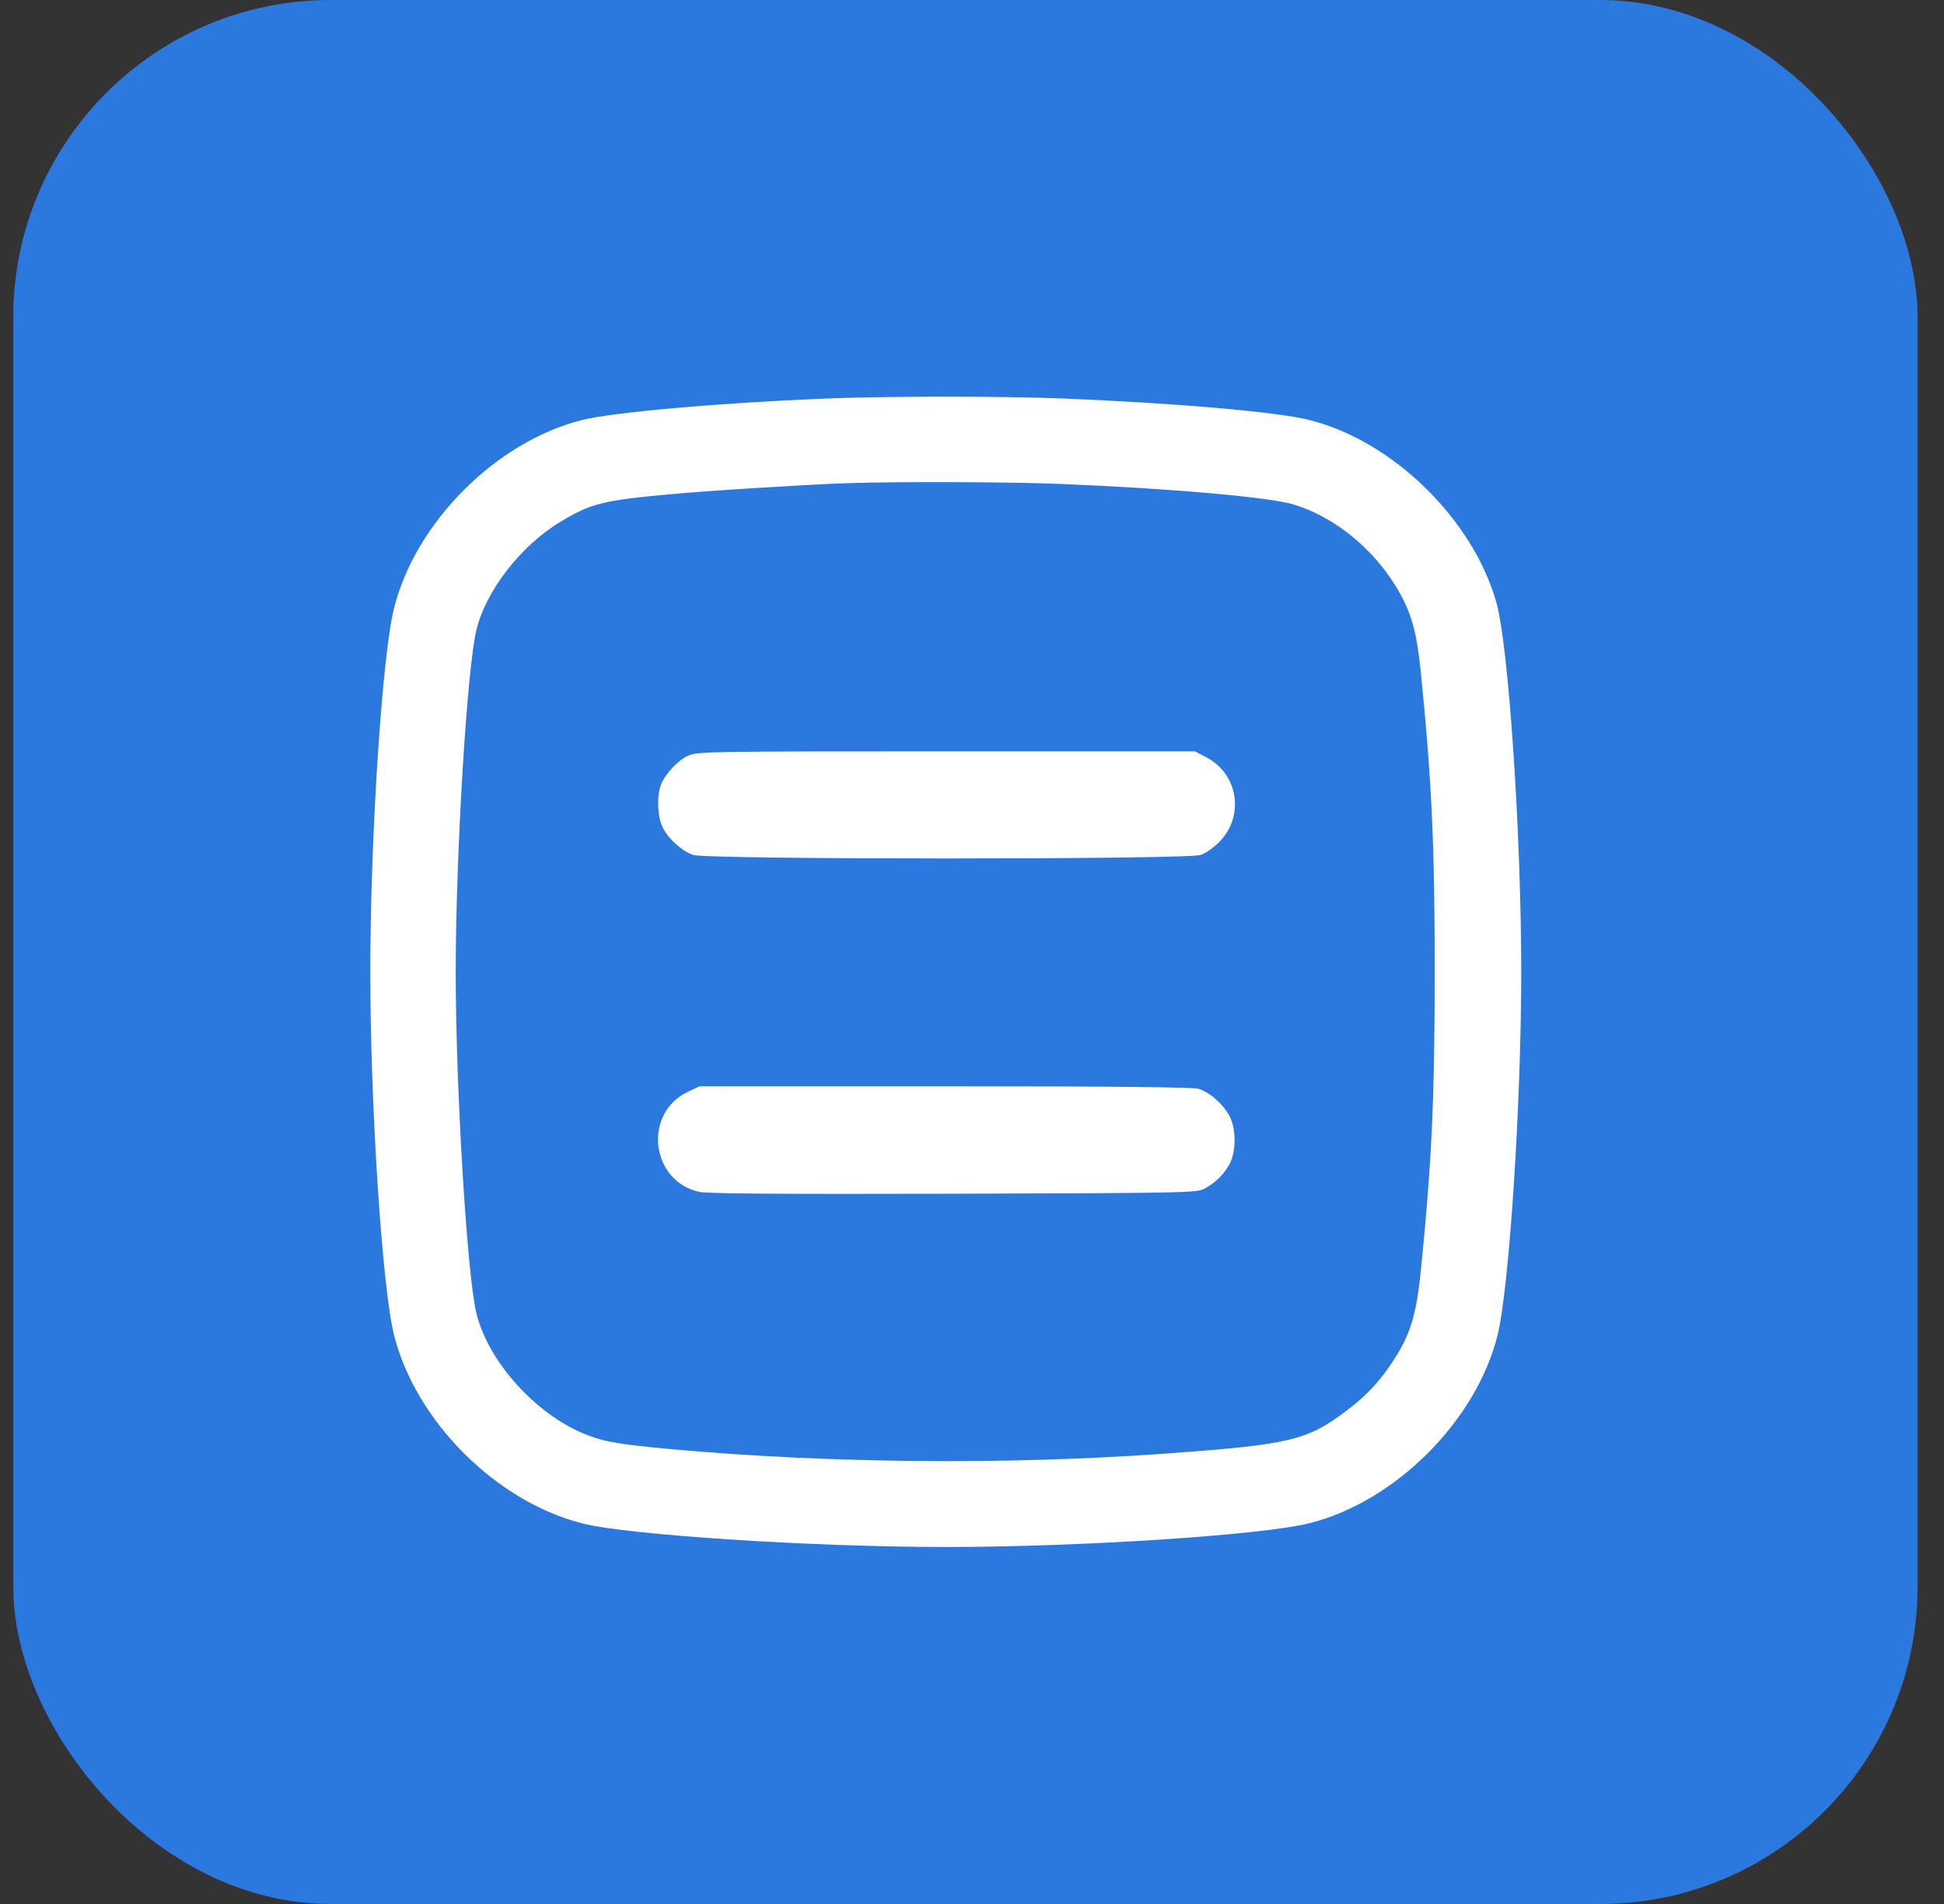 <svg width="49" height="48" viewBox="0 0 49 48" fill="none" xmlns="http://www.w3.org/2000/svg">
<rect x="0" y="0" width="49" height="48" fill="#333333" stroke="none"/>
<g id="Icon">
<rect x="0.334" width="48" height="48" rx="8" fill="#2B78DE"/>
<g id="Black">
<path id="Vector" d="M20.695 10.052C18.094 10.16 15.414 10.398 14.666 10.59C12.507 11.134 10.479 13.163 9.935 15.322C9.634 16.494 9.334 21.107 9.334 24.495C9.334 27.883 9.634 32.495 9.935 33.668C10.484 35.833 12.507 37.855 14.677 38.405C15.833 38.7 20.485 39 23.839 39C27.244 39 31.834 38.7 33.013 38.399C35.177 37.85 37.2 35.827 37.744 33.674C38.038 32.501 38.344 27.866 38.344 24.495C38.344 21.055 38.027 16.302 37.721 15.203C37.137 13.106 35.12 11.123 33.013 10.59C32.219 10.386 29.624 10.16 26.785 10.046C25.21 9.984 22.292 9.984 20.695 10.052ZM26.729 12.2C29.5 12.313 32.021 12.534 32.616 12.721C33.619 13.027 34.576 13.797 35.177 14.772C35.568 15.406 35.709 15.899 35.817 16.987C36.089 19.707 36.163 21.299 36.163 24.495C36.163 27.691 36.089 29.283 35.817 32.002C35.709 33.073 35.568 33.583 35.205 34.167C34.848 34.75 34.474 35.164 33.959 35.549C32.944 36.32 32.536 36.416 29.335 36.649C25.369 36.932 20.881 36.892 16.927 36.535C15.663 36.416 15.295 36.36 14.864 36.201C13.578 35.736 12.314 34.365 12.008 33.107C11.77 32.133 11.487 27.424 11.487 24.495C11.487 21.566 11.77 16.857 12.008 15.882C12.246 14.891 13.136 13.746 14.133 13.151C14.887 12.692 15.204 12.613 16.898 12.46C17.839 12.37 20.428 12.211 21.318 12.182C22.666 12.137 25.482 12.149 26.729 12.2Z" fill="white"/>
<path id="Vector_2" d="M17.351 19.049C17.091 19.162 16.779 19.497 16.666 19.768C16.552 20.035 16.569 20.567 16.694 20.839C16.819 21.123 17.181 21.451 17.47 21.553C17.799 21.672 29.936 21.672 30.264 21.553C30.389 21.514 30.593 21.366 30.729 21.23C31.375 20.584 31.216 19.519 30.412 19.094L30.117 18.941H23.845C17.907 18.941 17.567 18.947 17.351 19.049Z" fill="white"/>
<path id="Vector_3" d="M17.346 27.521C16.201 28.054 16.394 29.782 17.629 30.048C17.833 30.094 19.742 30.105 24.037 30.094C29.879 30.077 30.168 30.071 30.355 29.969C30.633 29.822 30.854 29.606 30.995 29.34C31.16 29.028 31.16 28.462 30.995 28.144C30.837 27.838 30.474 27.521 30.202 27.448C30.055 27.408 27.992 27.385 23.811 27.385H17.634L17.346 27.521Z" fill="white"/>
</g>
</g>
</svg>
